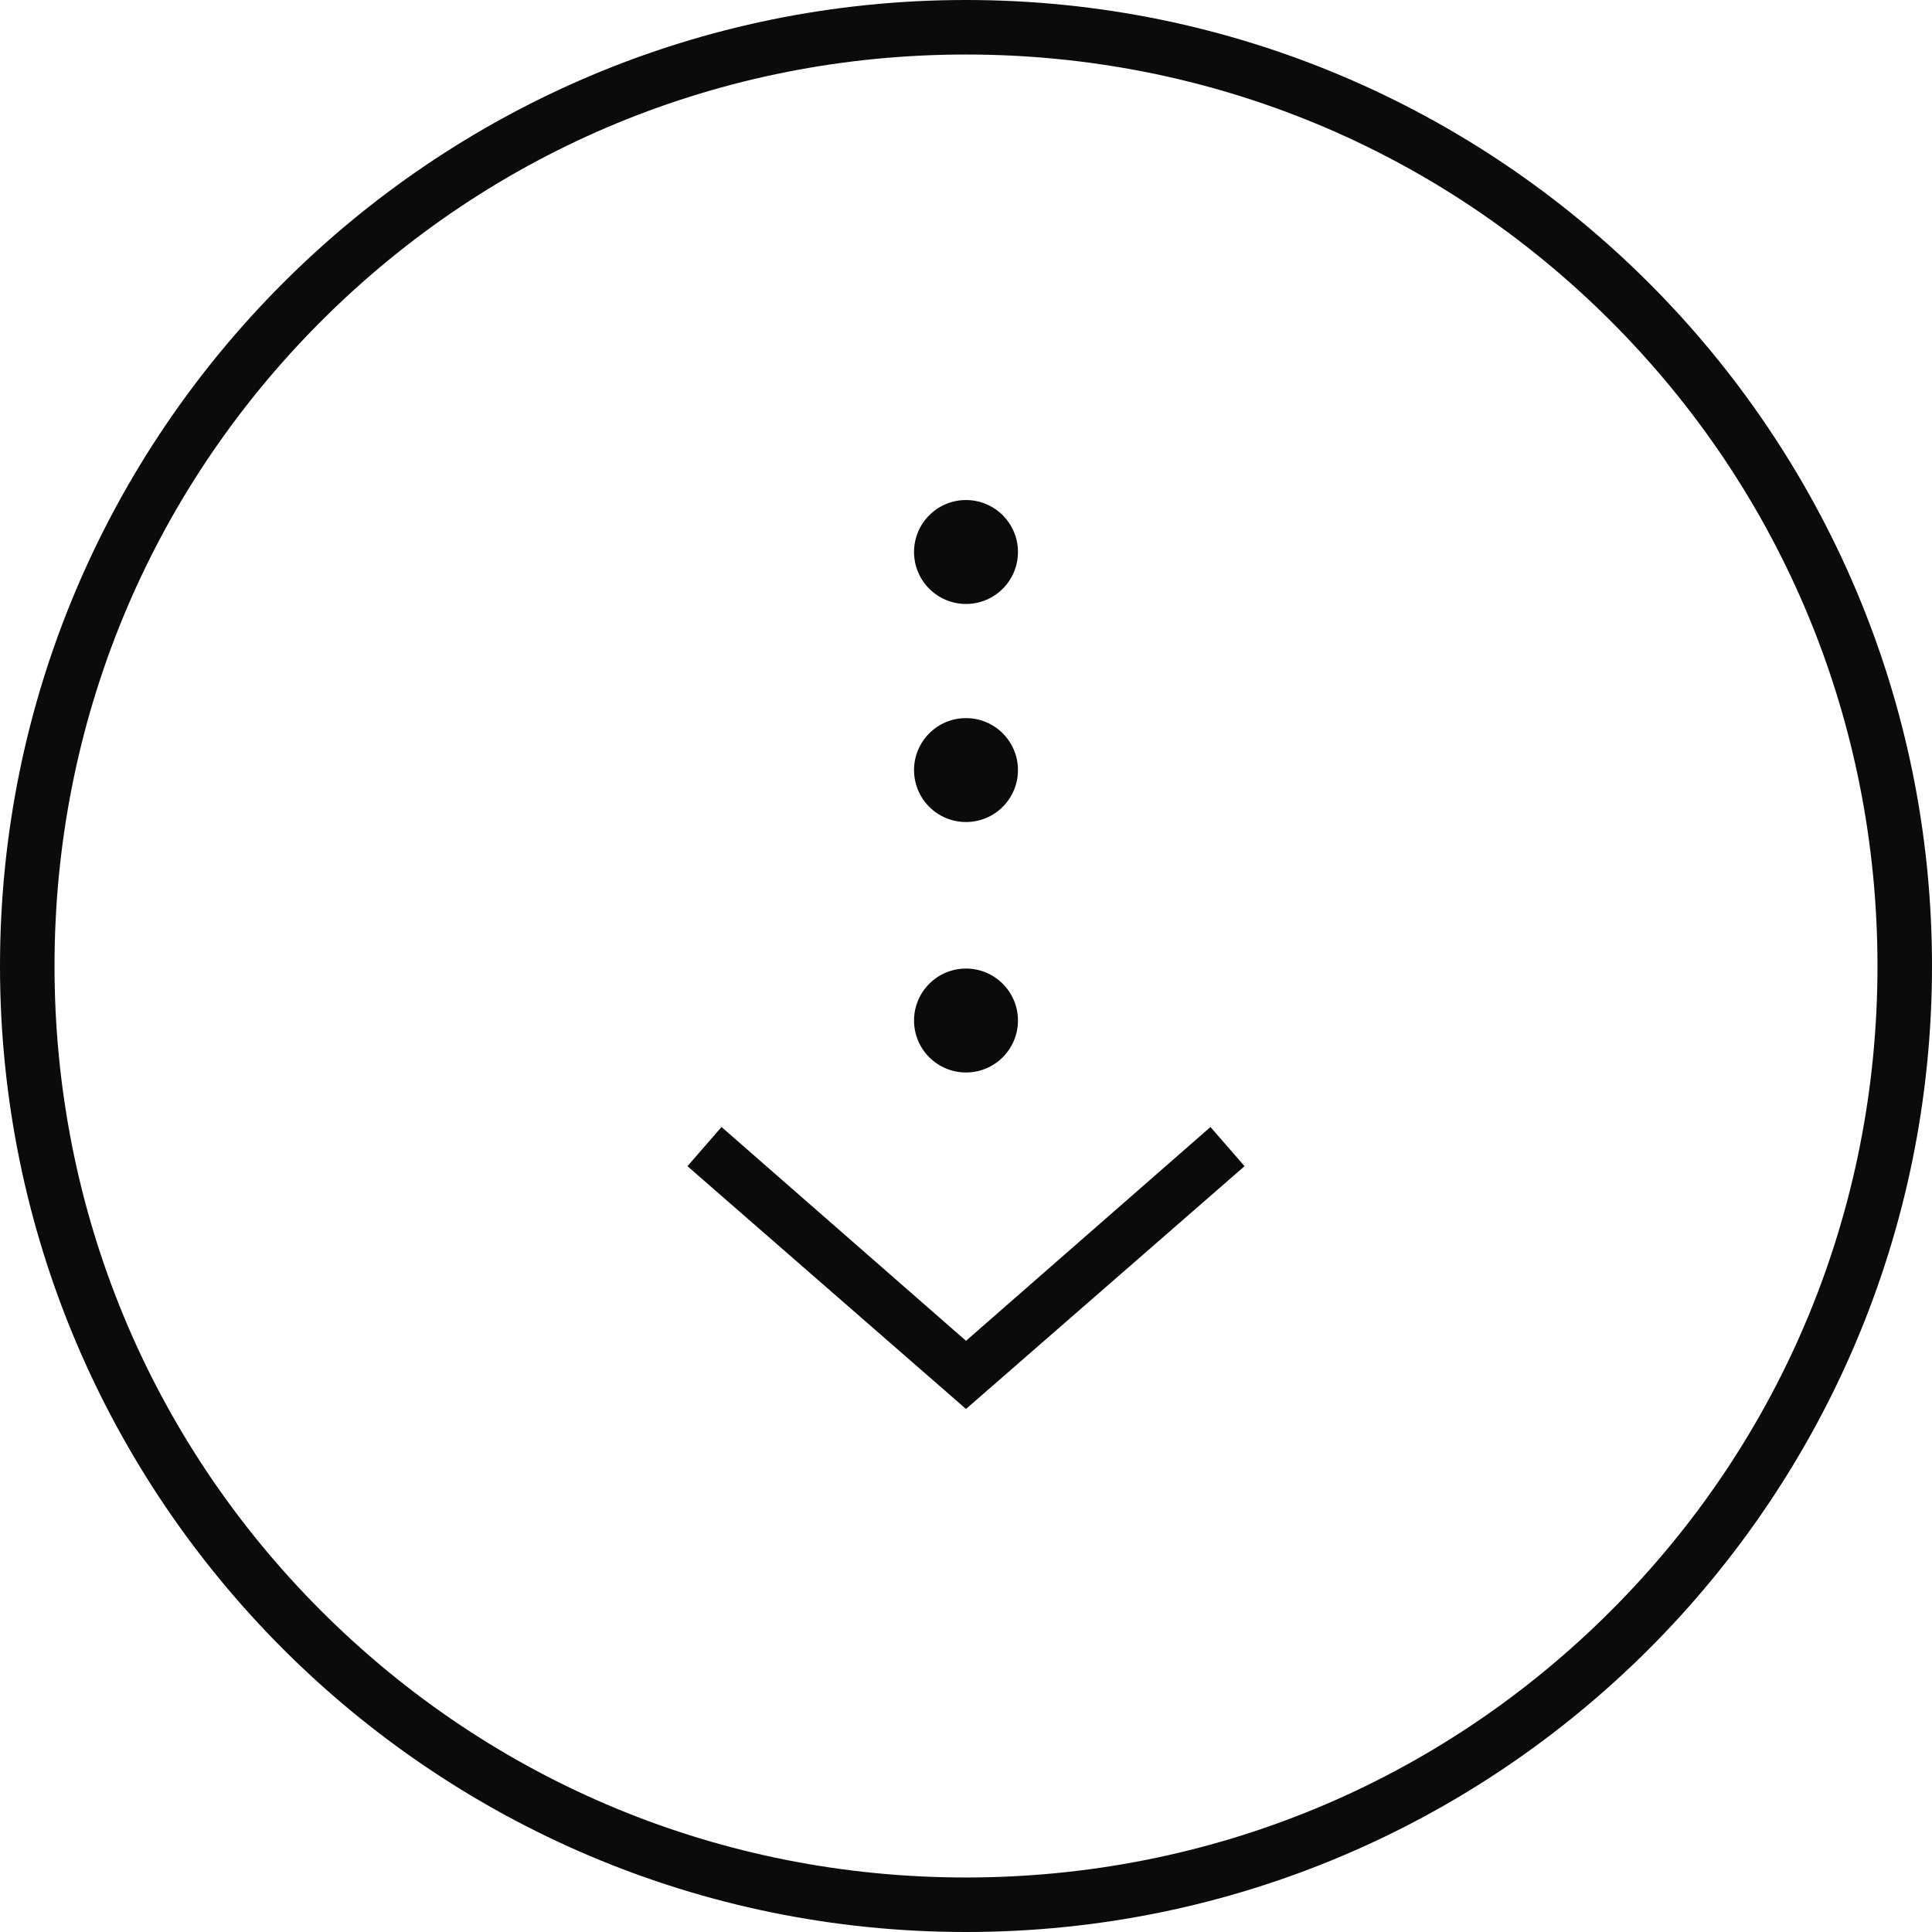 <?xml version="1.0" encoding="utf-8"?>
<!-- Generator: Adobe Illustrator 24.0.2, SVG Export Plug-In . SVG Version: 6.00 Build 0)  -->
<svg version="1.1" id="Layer_1" xmlns="http://www.w3.org/2000/svg" xmlns:xlink="http://www.w3.org/1999/xlink" x="0px" y="0px"
	 viewBox="0 0 226.8 226.8" style="enable-background:new 0 0 226.8 226.8;" xml:space="preserve">
<style type="text/css">
	.st0{fill:#0B0B0B;}
</style>
<g>
	<g>
		<path class="st0" d="M113.4,6.4c28.6,0,55.5,11.1,75.7,31.3c20.2,20.2,31.3,47.1,31.3,75.7s-11.1,55.5-31.3,75.7
			c-20.2,20.2-47.1,31.3-75.7,31.3s-55.5-11.1-75.7-31.3C17.5,168.9,6.4,142,6.4,113.4s11.1-55.5,31.3-75.7
			C57.9,17.5,84.8,6.4,113.4,6.4 M113.4,0C50.8,0,0,50.8,0,113.4s50.8,113.4,113.4,113.4S226.8,176,226.8,113.4S176,0,113.4,0
			L113.4,0z"/>
	</g>
	<g>
		<polygon class="st0" points="113.4,165.4 80.7,136.9 84.7,132.3 113.4,157.4 142.1,132.3 146.1,136.9 		"/>
	</g>
	<circle class="st0" cx="113.4" cy="119.8" r="6.1"/>
	<circle class="st0" cx="113.4" cy="90.4" r="6.1"/>
	<circle class="st0" cx="113.4" cy="64.8" r="6.1"/>
</g>
</svg>
